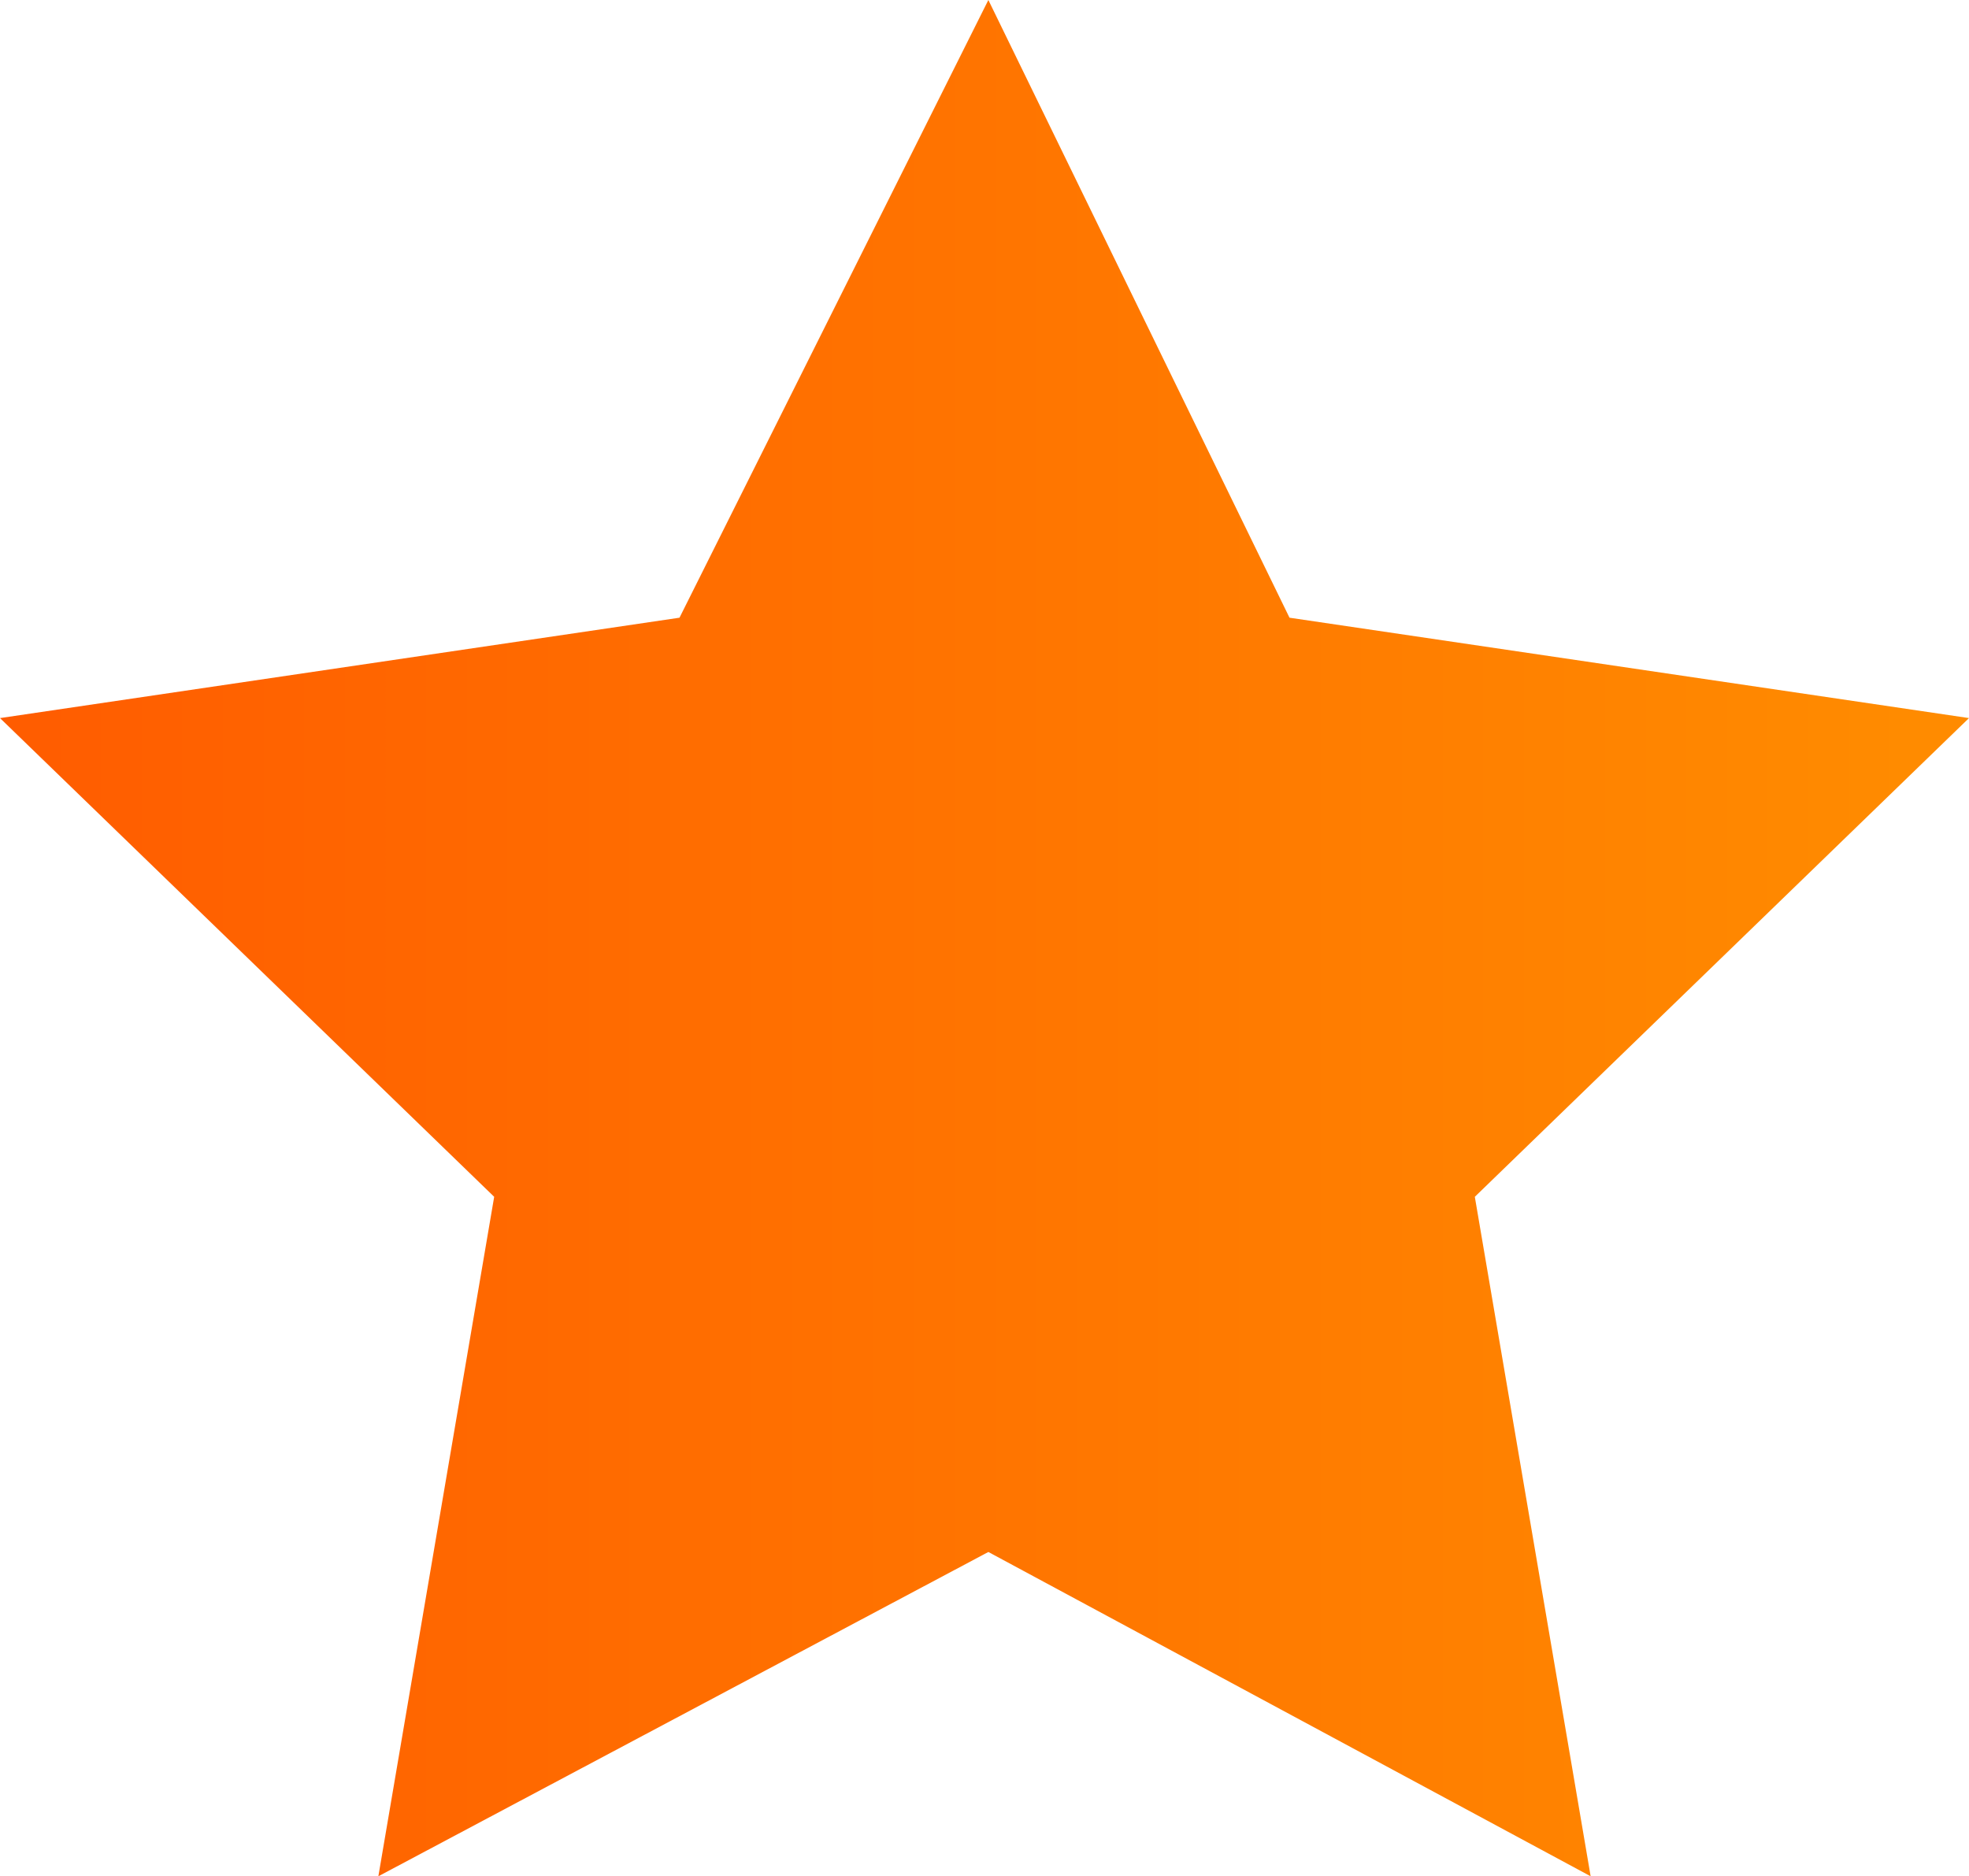 <?xml version="1.0" encoding="utf-8"?>
<!-- Generator: Adobe Illustrator 25.2.1, SVG Export Plug-In . SVG Version: 6.00 Build 0)  -->
<svg version="1.1" id="Camada_1" xmlns="http://www.w3.org/2000/svg" xmlns:xlink="http://www.w3.org/1999/xlink" x="0px" y="0px"
	 viewBox="0 0 25.5 24.3" style="enable-background:new 0 0 25.5 24.3;" xml:space="preserve">
<style type="text/css">
	.st0{fill:url(#SVGID_1_);}
</style>
<linearGradient id="SVGID_1_" gradientUnits="userSpaceOnUse" x1="0" y1="12.135" x2="25.519" y2="12.135">
	<stop  offset="0" style="stop-color:#FF5C00"/>
	<stop  offset="0.969" style="stop-color:#FF8B00"/>
</linearGradient>
<polygon class="st0" points="12.8,0 16.7,8 25.5,9.3 19.1,15.5 20.6,24.3 12.8,20.1 4.9,24.3 6.4,15.5 0,9.3 8.8,8 "/>
<g>
</g>
<g>
</g>
<g>
</g>
<g>
</g>
<g>
</g>
<g>
</g>
</svg>
